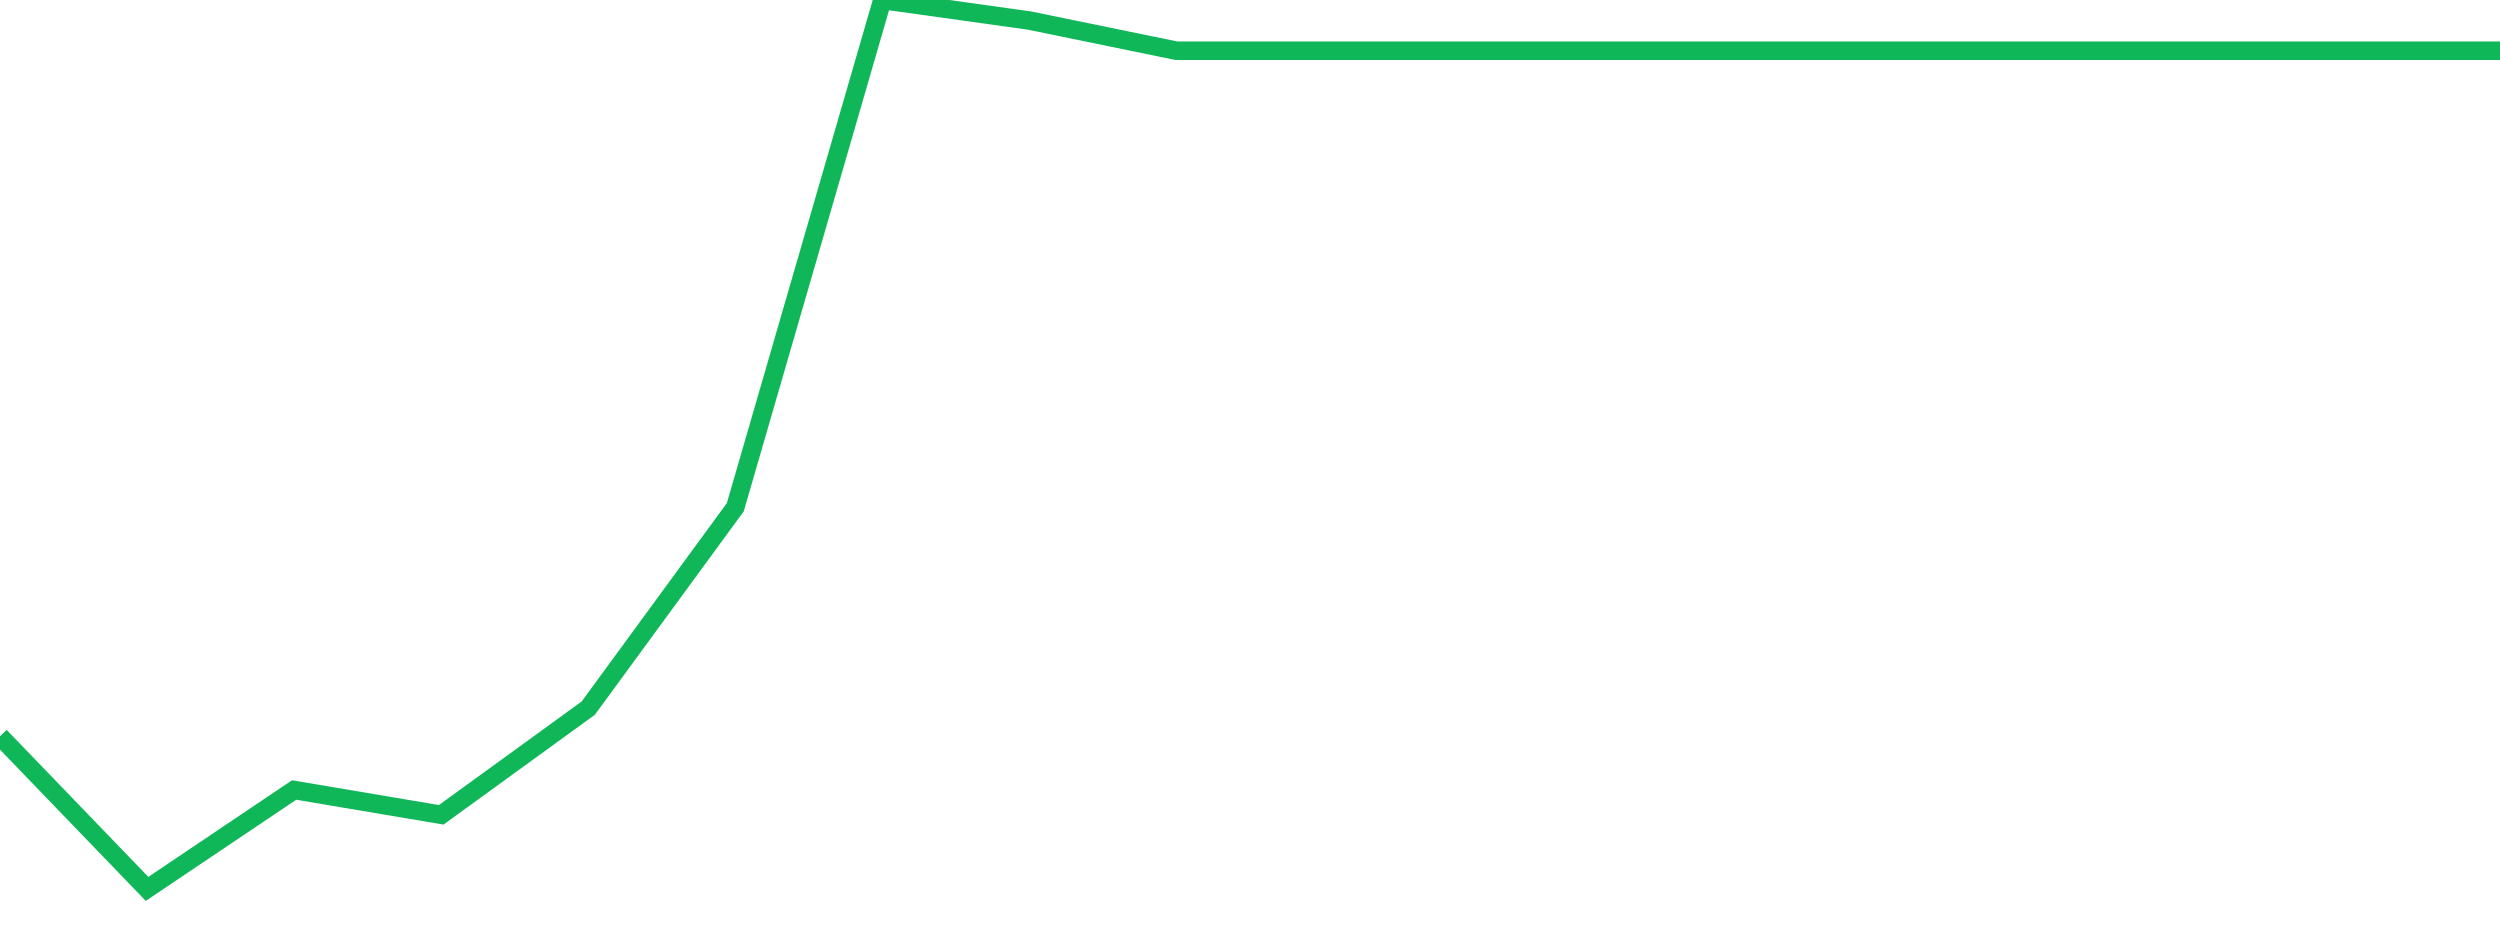 <?xml version="1.0" standalone="no"?>
<!DOCTYPE svg PUBLIC "-//W3C//DTD SVG 1.1//EN" "http://www.w3.org/Graphics/SVG/1.1/DTD/svg11.dtd">
<svg width="135" height="50" viewBox="0 0 135 50" preserveAspectRatio="none" class="sparkline" xmlns="http://www.w3.org/2000/svg"
xmlns:xlink="http://www.w3.org/1999/xlink"><path  class="sparkline--line" d="M 0 39.76 L 0 39.76 L 7.941 48 L 15.882 42.66 L 23.824 44 L 31.765 38.24 L 39.706 27.39 L 47.647 0 L 55.588 1.11 L 63.529 2.74 L 71.471 2.74 L 79.412 2.74 L 87.353 2.74 L 95.294 2.74 L 103.235 2.74 L 111.176 2.74 L 119.118 2.74 L 127.059 2.74 L 135 2.74" fill="none" stroke-width="1" stroke="#10b759"></path></svg>